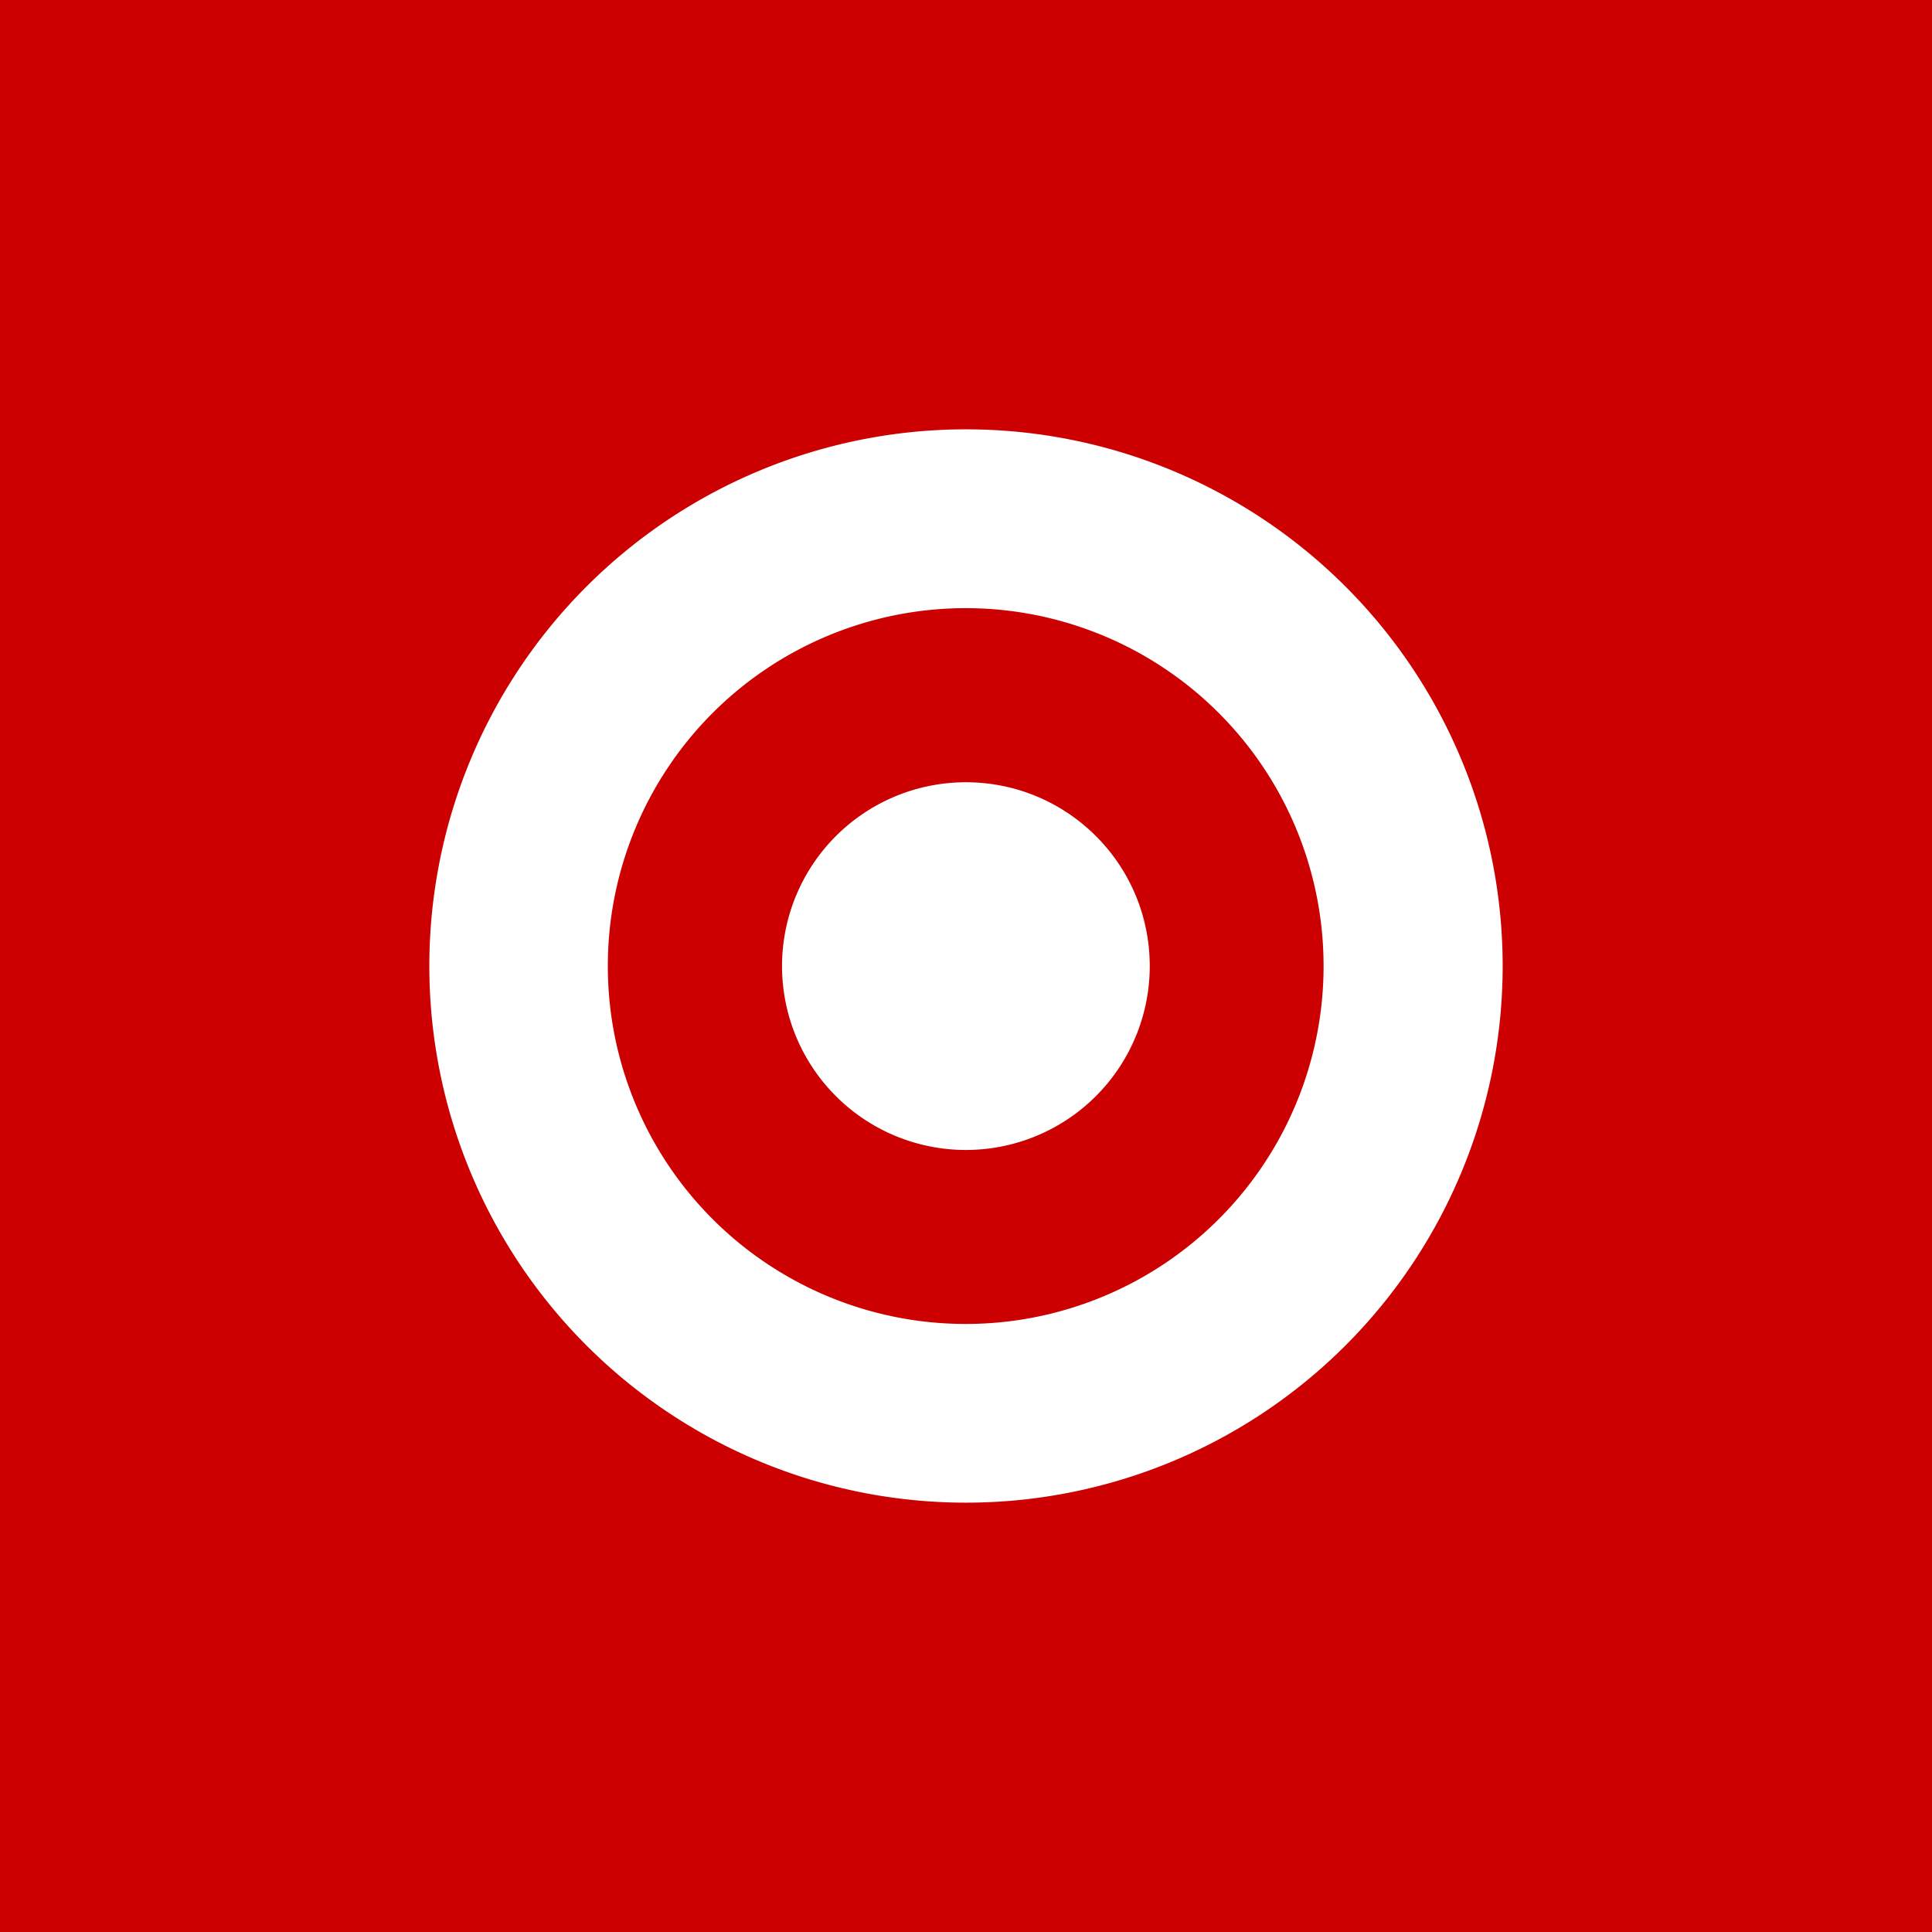 <svg width="18" height="18" xmlns="http://www.w3.org/2000/svg"><path fill="#C00" d="M0 0h18v18H0z"/><path d="M8.998 12.335a3.334 3.334 0 11-.001-6.669 3.334 3.334 0 010 6.669zm0-8.335a5 5 0 10.004 10 5 5 0 00-.004-10z" fill="#fff"/><path d="M8.997 7.288a1.713 1.713 0 101.715 1.714c0-.95-.768-1.714-1.715-1.714z" fill="#fff"/></svg>